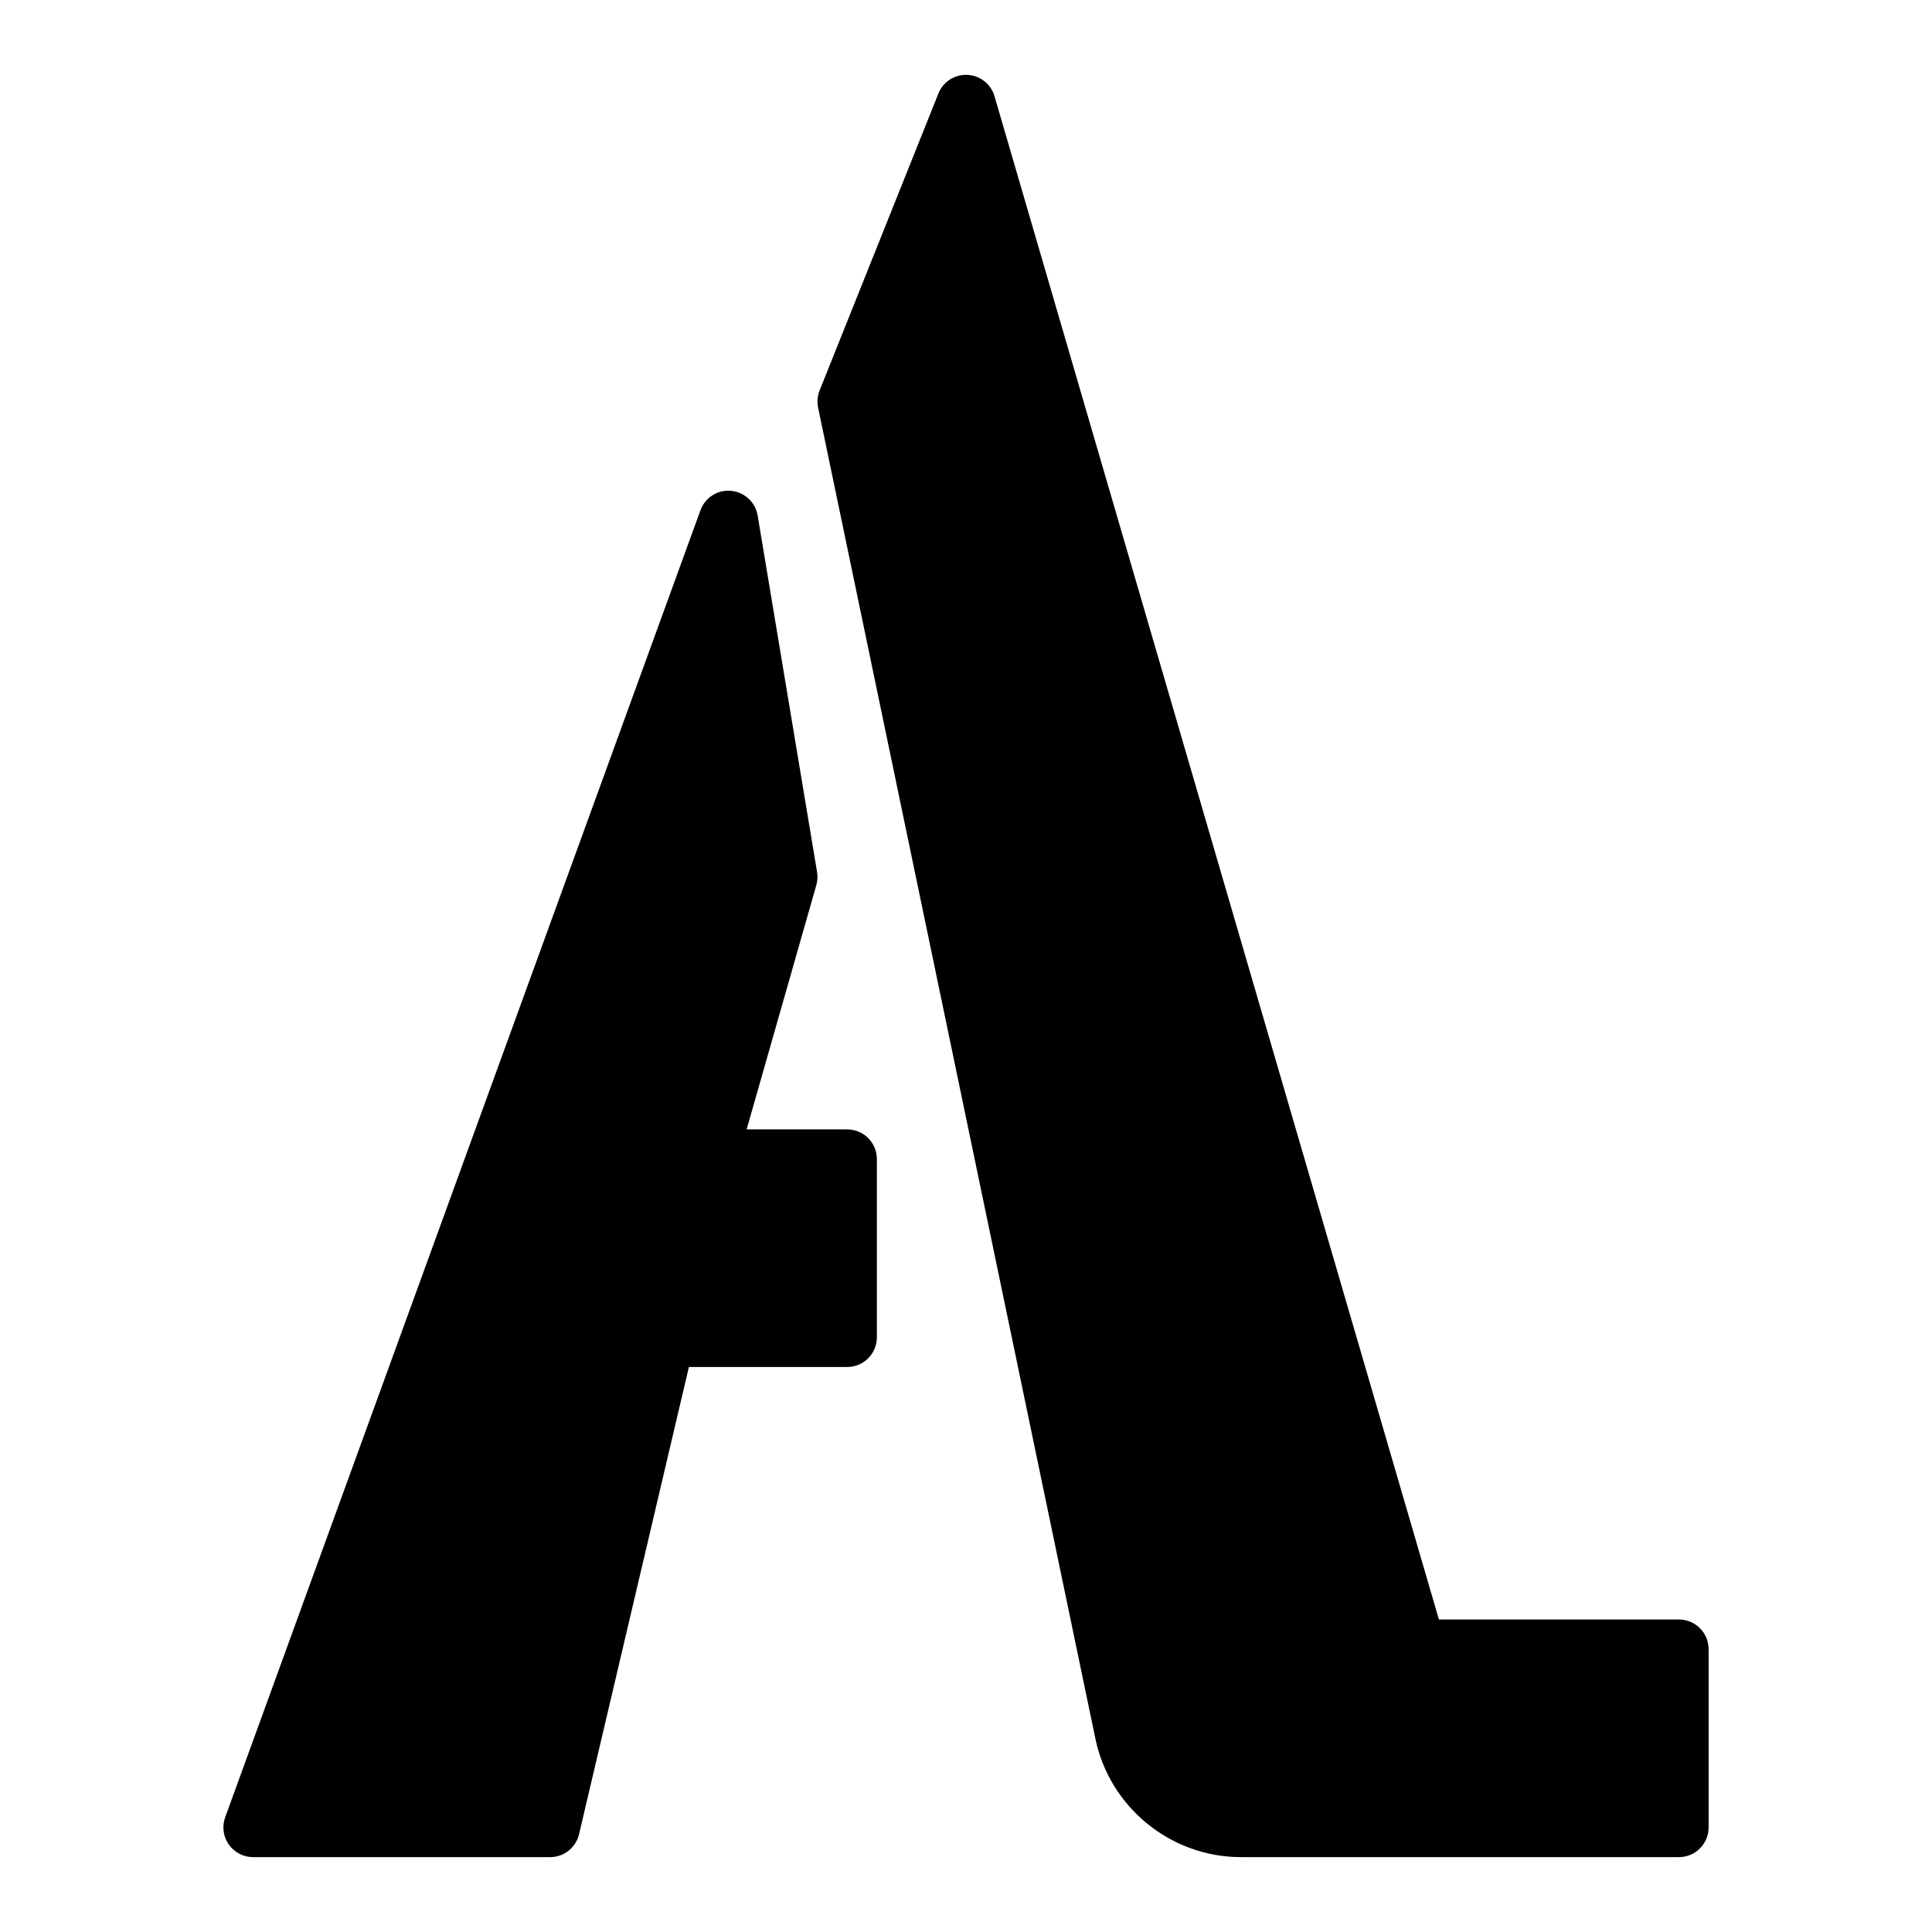 <?xml version="1.0" encoding="UTF-8"?>
<!-- Uploaded to: ICON Repo, www.iconrepo.com, Generator: ICON Repo Mixer Tools -->
<svg fill="#000000" width="800px" height="800px" version="1.1" viewBox="144 144 512 512" xmlns="http://www.w3.org/2000/svg">
 <g>
  <path d="m588.93 573.18h-63.605l-117.77-403.68c-0.938-3.223-3.82-5.492-7.18-5.656-3.398-0.16-6.441 1.824-7.688 4.938l-31.488 78.719c-0.578 1.438-0.715 3.012-0.391 4.531l73.492 352.78c3.781 18.164 19.988 31.344 38.539 31.344h116.09c4.352 0 7.871-3.519 7.871-7.871v-47.23c0-4.356-3.523-7.875-7.875-7.875z"/>
  <path d="m368.51 443.3h-26.645l18.473-64.754c0.316-1.121 0.383-2.301 0.191-3.457l-15.742-94.465c-0.586-3.527-3.484-6.215-7.043-6.543-3.559-0.359-6.894 1.777-8.117 5.148l-125.95 346.37c-0.883 2.414-0.523 5.106 0.945 7.203 1.477 2.106 3.883 3.359 6.449 3.359h78.719c3.652 0 6.828-2.516 7.664-6.074l29.113-123.82h41.941c4.352 0 7.871-3.519 7.871-7.871v-47.23c0.004-4.348-3.516-7.867-7.867-7.867z"/>
 </g>
</svg>